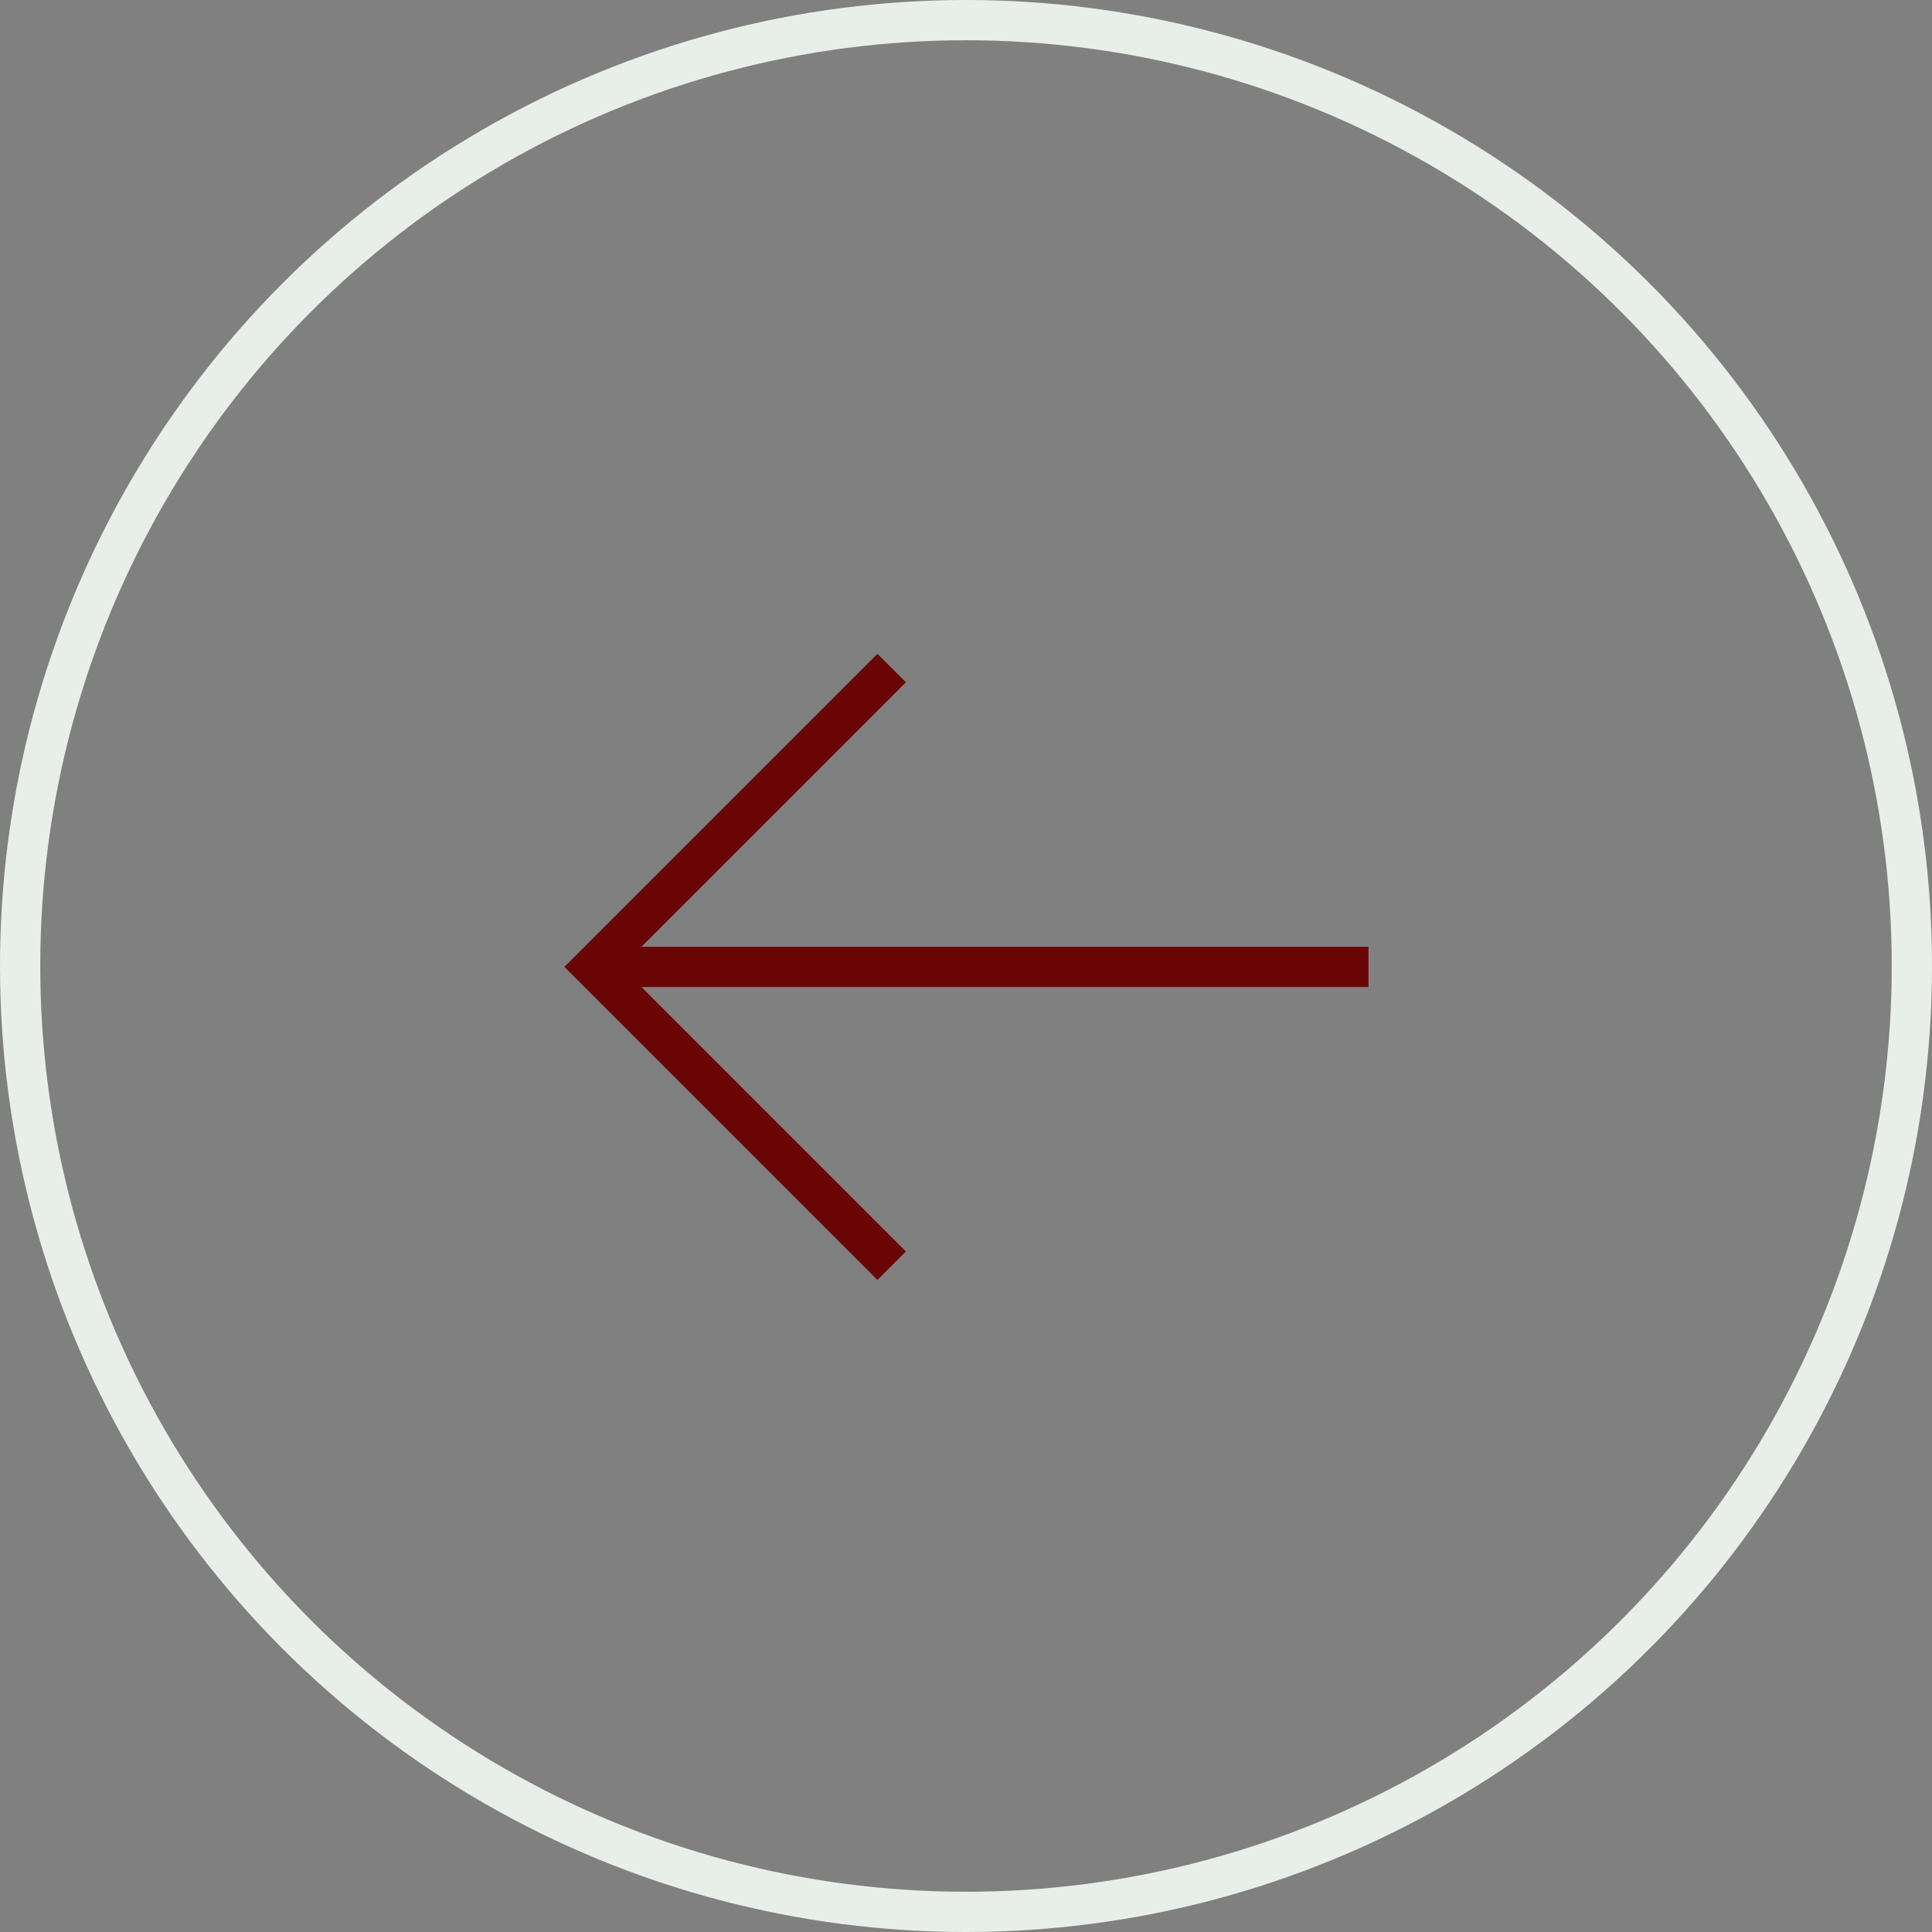 <svg width="48" height="48" viewBox="0 0 48 48" fill="none" xmlns="http://www.w3.org/2000/svg">
<rect x="0" y="0" width="48" height="48" fill="#808080" stroke="none"/>
<circle cx="24" cy="24" r="23.5" stroke="#E8EFE9"/>
<path fill-rule="evenodd" clip-rule="evenodd" d="M21.8 31.8L14.729 24.729L14.022 24.022L14.729 23.315L21.8 16.244L22.507 16.951L15.936 23.522H34V24.522H15.936L22.507 31.093L21.8 31.8Z" fill="#6A0505"/>
</svg>
